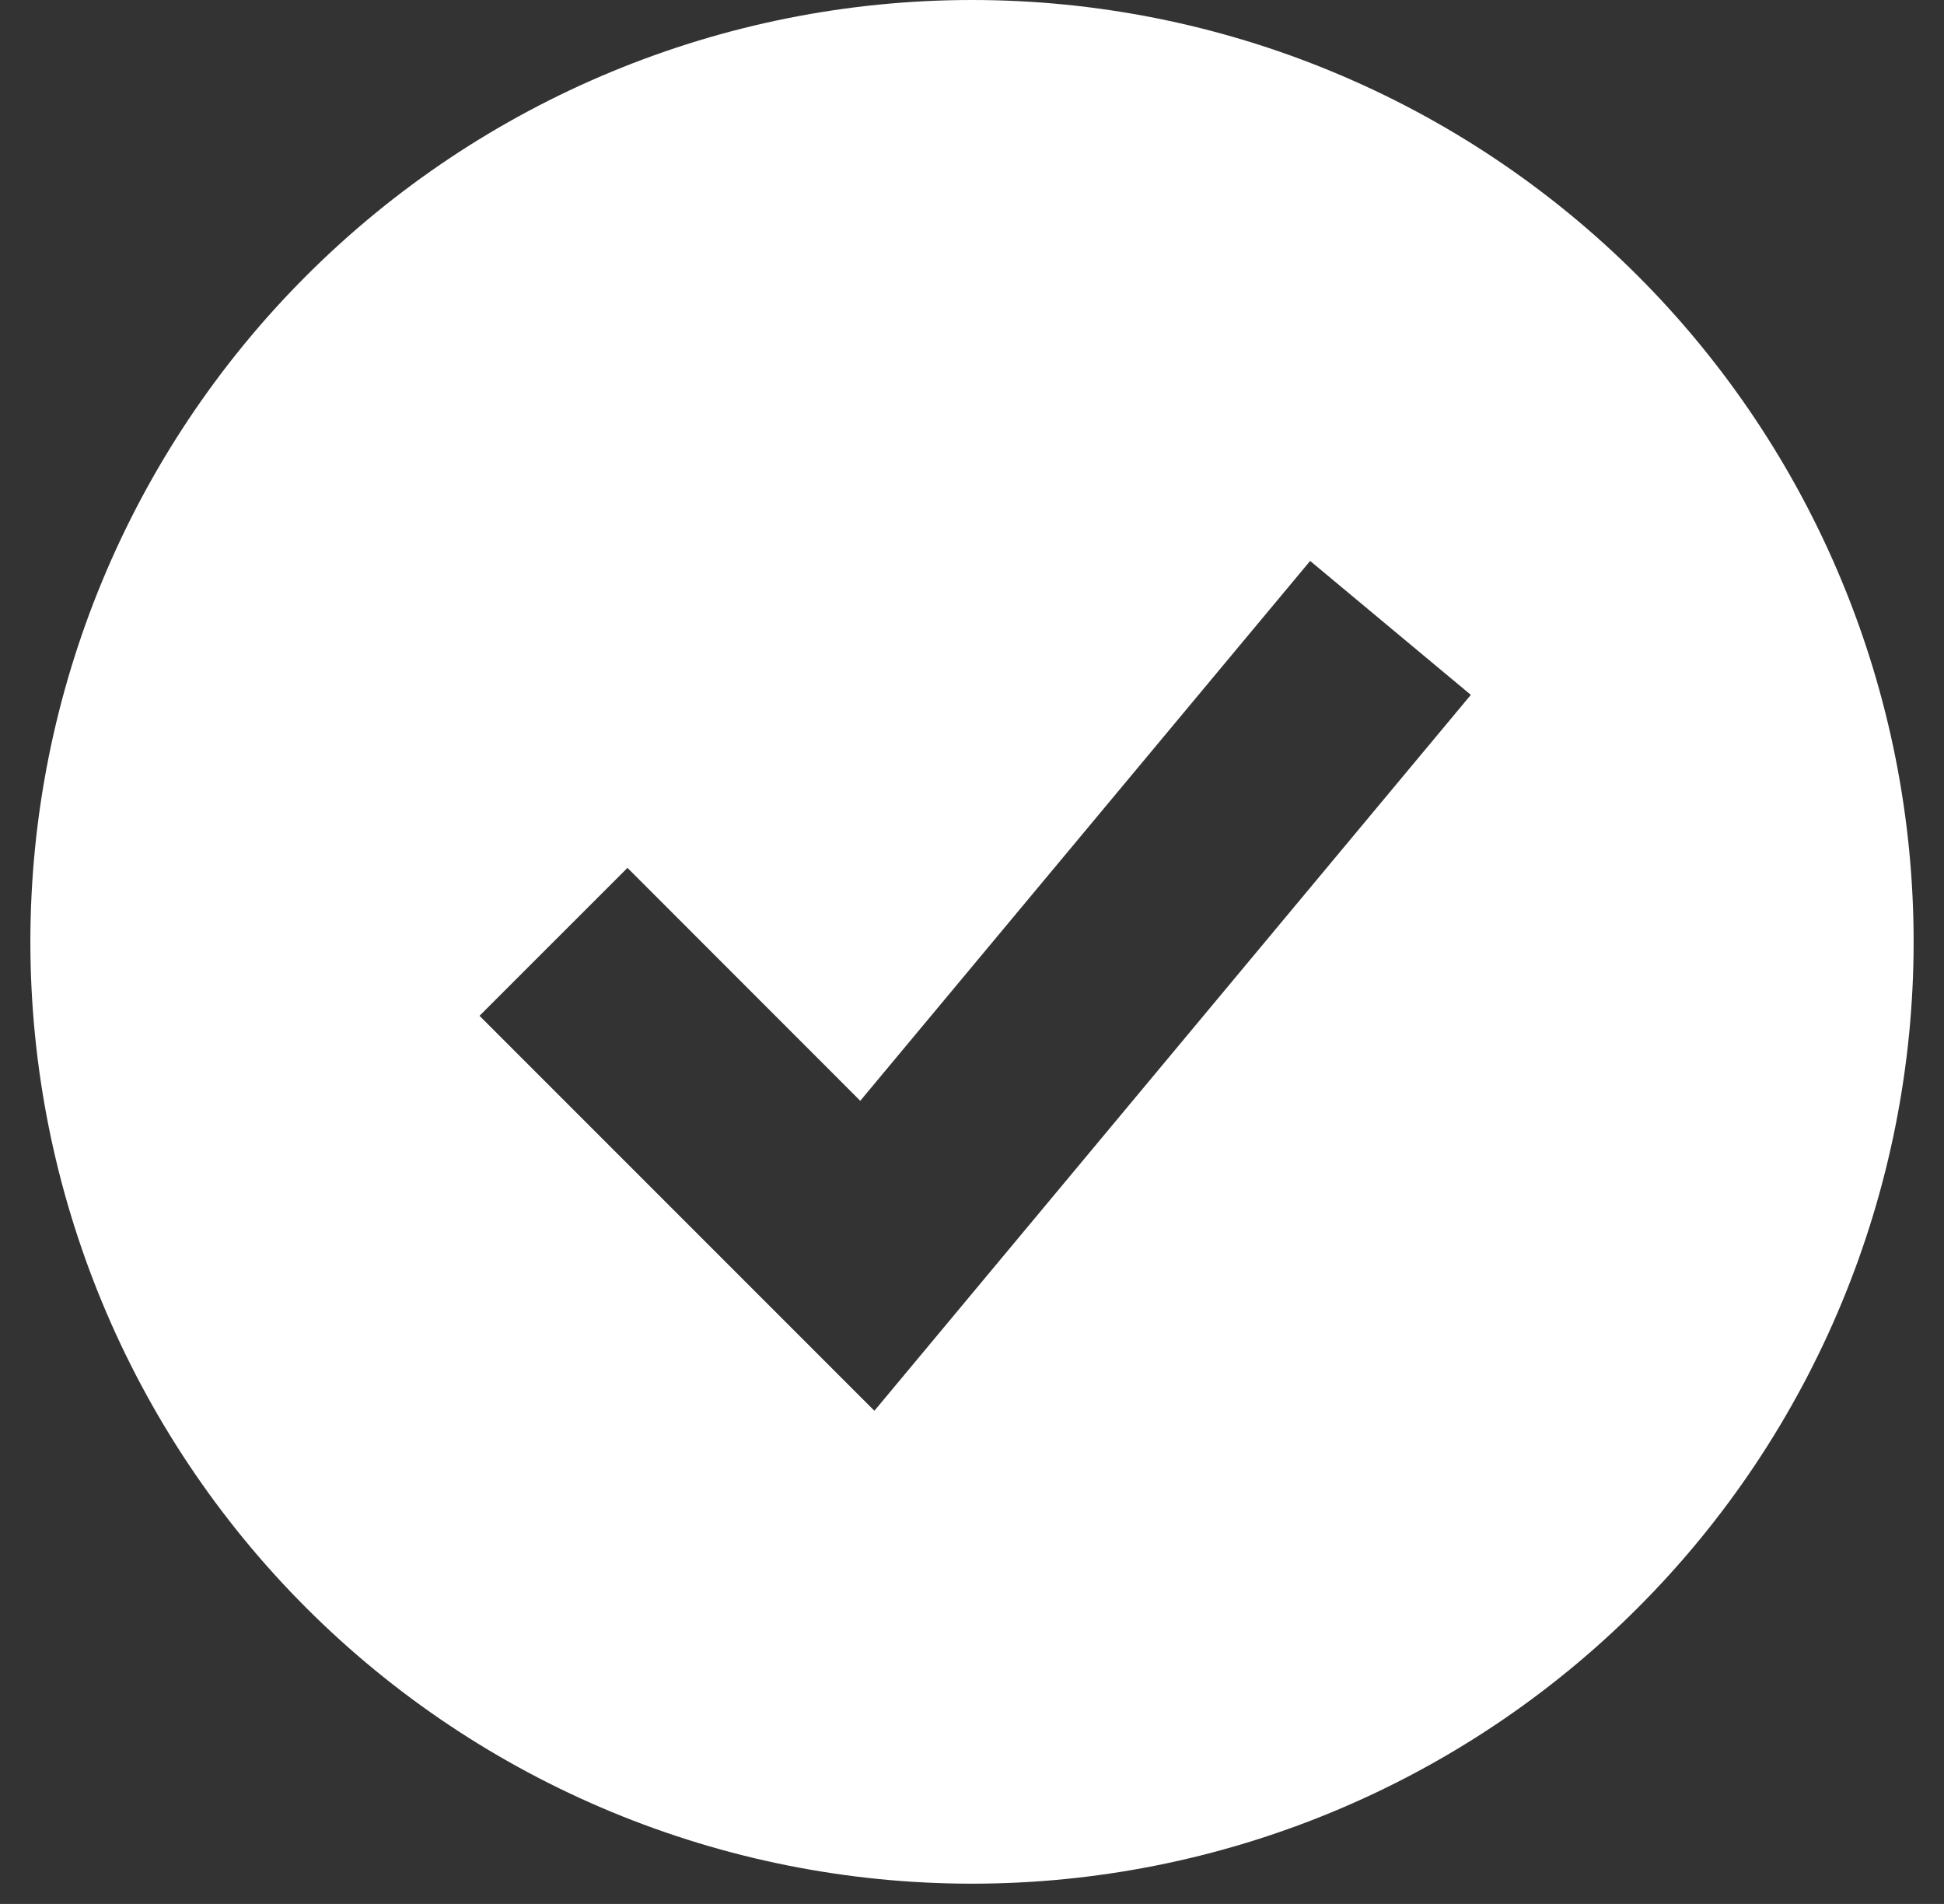 <svg width="48" height="47" viewBox="0 0 48 47" fill="none" xmlns="http://www.w3.org/2000/svg">
<rect x="0" y="0" width="48" height="47" fill="#333333" stroke="none"/>
<path id="Vector" fill-rule="evenodd" clip-rule="evenodd" d="M24 46.5C27.053 46.5 30.077 45.899 32.897 44.73C35.718 43.562 38.281 41.849 40.44 39.69C42.599 37.531 44.312 34.968 45.48 32.147C46.649 29.327 47.25 26.303 47.25 23.25C47.25 20.197 46.649 17.173 45.48 14.353C44.312 11.532 42.599 8.969 40.44 6.81C38.281 4.651 35.718 2.938 32.897 1.77C30.077 0.601 27.053 -4.54967e-08 24 0C17.834 9.18848e-08 11.92 2.45 7.56 6.81C3.2 11.17 0.75 17.084 0.75 23.25C0.75 29.416 3.2 35.33 7.56 39.69C11.92 44.05 17.834 46.5 24 46.5ZM23.401 32.653L36.317 17.153L32.349 13.847L21.241 27.174L15.493 21.424L11.84 25.076L19.59 32.826L21.59 34.826L23.401 32.653Z" fill="white"/>
</svg>
